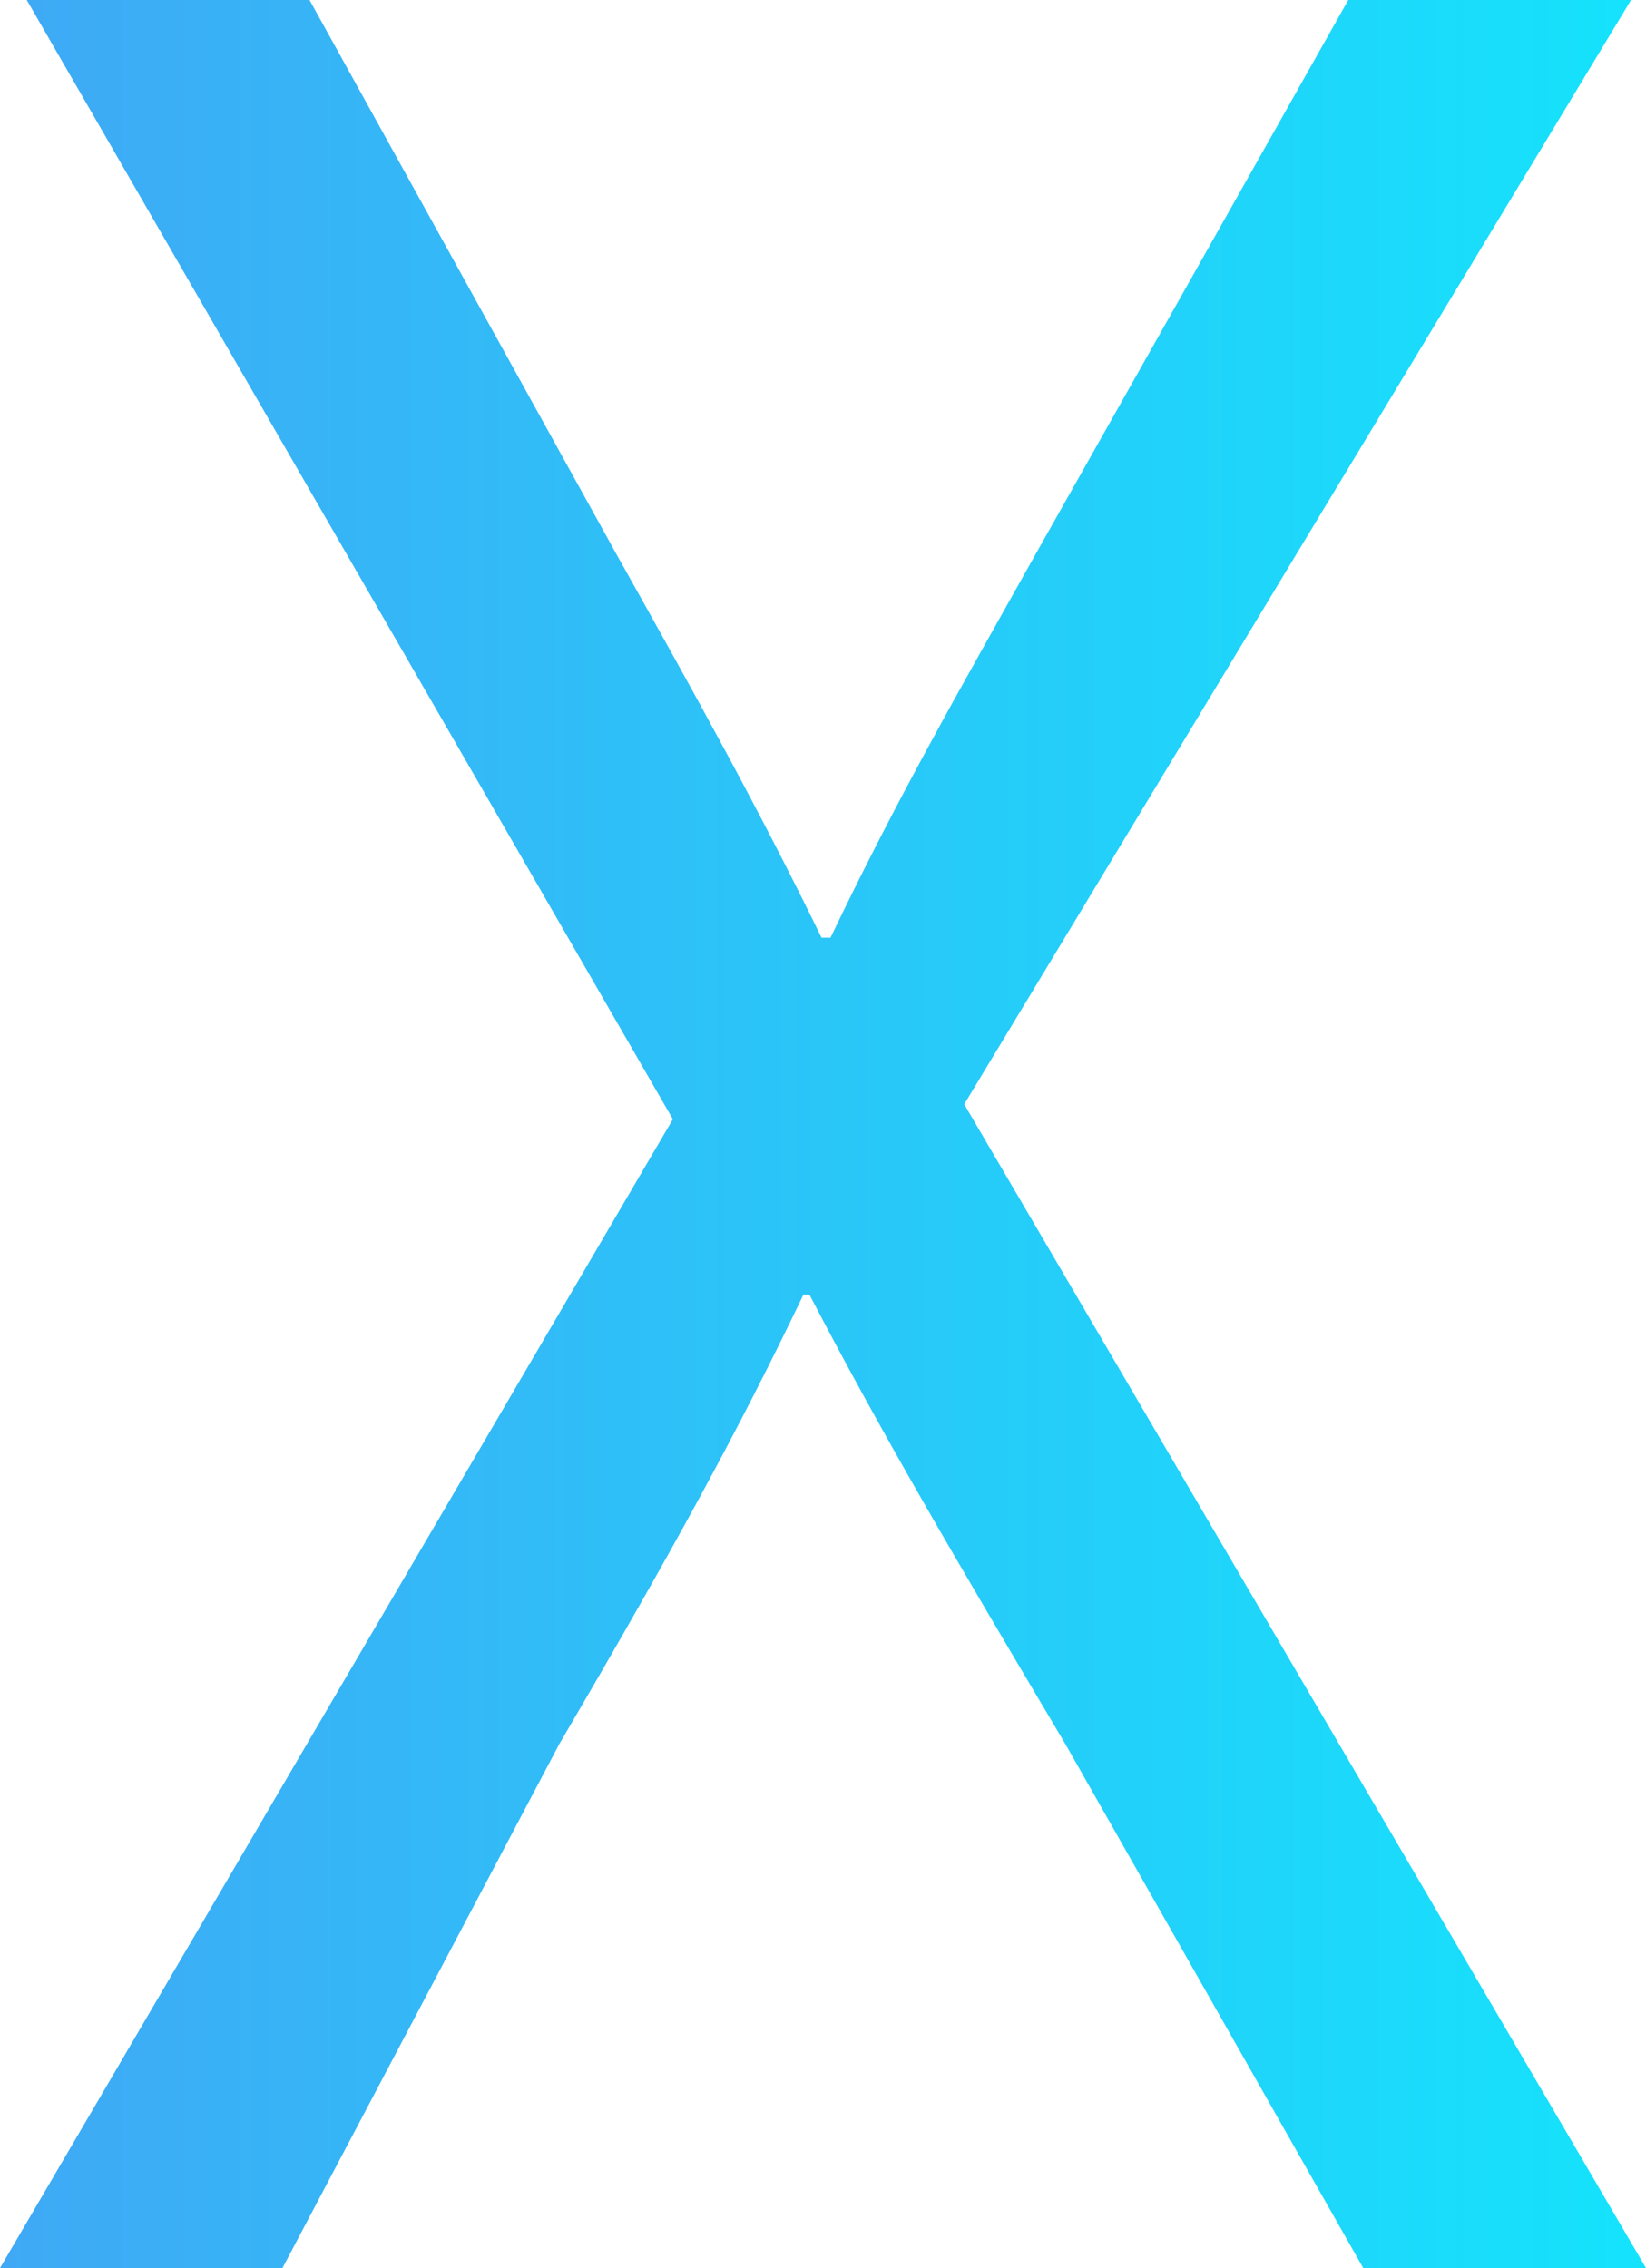 <?xml version="1.0" encoding="UTF-8"?>
<svg id="_レイヤー_2" data-name="レイヤー_2" xmlns="http://www.w3.org/2000/svg" xmlns:xlink="http://www.w3.org/1999/xlink" viewBox="0 0 51.69 71.23">
  <defs>
    <style>
      .cls-1 {
        fill: url(#_新規グラデーションスウォッチ_4);
      }
    </style>
    <linearGradient id="_新規グラデーションスウォッチ_4" data-name="新規グラデーションスウォッチ 4" x1="0" y1="35.61" x2="76.77" y2="35.61" gradientUnits="userSpaceOnUse">
      <stop offset="0" stop-color="#3fa9f5"/>
      <stop offset="1" stop-color="aqua"/>
      <stop offset="1" stop-color="#000"/>
    </linearGradient>
  </defs>
  <g id="_原稿" data-name="原稿">
    <path class="cls-1" d="M51.69,71.23h-8.88l-9.35-16.45c-3.55-5.98-5.8-9.82-8.04-14.12h-.19c-2.06,4.3-4.11,8.04-7.67,14.12l-8.69,16.45H0l21.13-36.08L.84,0h8.88l9.63,17.39c2.52,4.49,4.49,8.04,6.45,12.06h.28c2.06-4.3,3.93-7.57,6.45-12.06L42.34,0h8.88l-20.94,34.68,21.41,36.55Z"/>
  </g>
</svg>